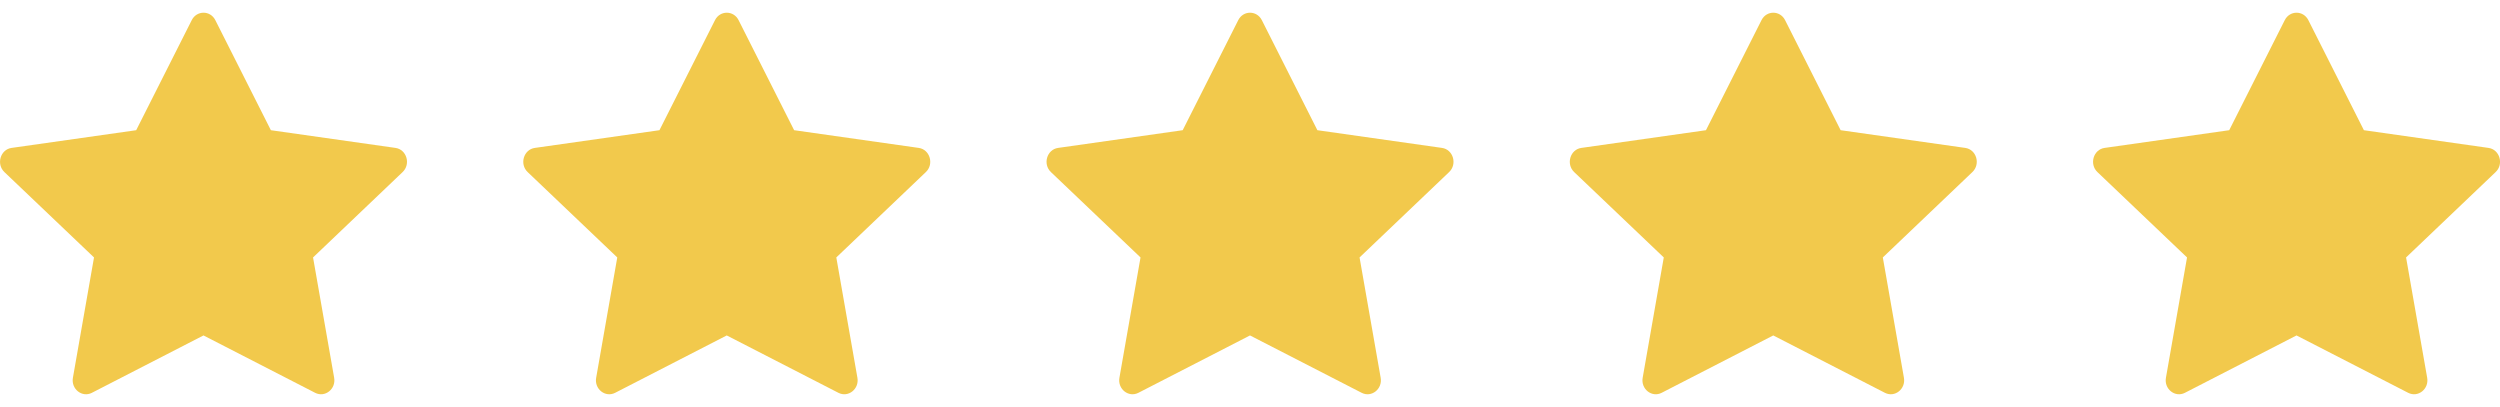 <svg width="86" height="14" viewBox="0 0 86 14" fill="none" xmlns="http://www.w3.org/2000/svg">
<g clip-path="url(#clip0_208_51)">
<path d="M3.161 13.513C2.823 13.686 2.44 13.382 2.508 12.995L3.234 8.856L0.151 5.919C-0.136 5.645 0.013 5.142 0.399 5.088L4.685 4.479L6.596 0.693C6.768 0.352 7.235 0.352 7.407 0.693L9.318 4.479L13.604 5.088C13.989 5.142 14.139 5.645 13.85 5.919L10.769 8.856L11.495 12.995C11.563 13.382 11.18 13.686 10.842 13.513L7 11.539L3.16 13.513H3.161Z" fill="#F2C94C"/>
</g>
<g clip-path="url(#clip1_208_51)">
<path d="M21.16 13.513C20.823 13.686 20.439 13.382 20.508 12.995L21.234 8.856L18.151 5.919C17.863 5.645 18.013 5.142 18.399 5.088L22.685 4.479L24.596 0.693C24.768 0.352 25.235 0.352 25.407 0.693L27.318 4.479L31.604 5.088C31.989 5.142 32.139 5.645 31.85 5.919L28.769 8.856L29.495 12.995C29.563 13.382 29.18 13.686 28.842 13.513L25 11.539L21.16 13.513H21.16Z" fill="#F2C94C"/>
</g>
<g clip-path="url(#clip2_208_51)">
<path d="M39.16 13.513C38.823 13.686 38.44 13.382 38.508 12.995L39.234 8.856L36.151 5.919C35.864 5.645 36.013 5.142 36.399 5.088L40.685 4.479L42.596 0.693C42.768 0.352 43.234 0.352 43.407 0.693L45.318 4.479L49.604 5.088C49.989 5.142 50.139 5.645 49.85 5.919L46.769 8.856L47.495 12.995C47.563 13.382 47.18 13.686 46.842 13.513L43 11.539L39.16 13.513H39.16Z" fill="#F2C94C"/>
</g>
<g clip-path="url(#clip3_208_51)">
<path d="M57.16 13.513C56.823 13.686 56.44 13.382 56.508 12.995L57.234 8.856L54.151 5.919C53.864 5.645 54.013 5.142 54.399 5.088L58.685 4.479L60.596 0.693C60.768 0.352 61.234 0.352 61.407 0.693L63.318 4.479L67.604 5.088C67.99 5.142 68.139 5.645 67.85 5.919L64.769 8.856L65.495 12.995C65.563 13.382 65.18 13.686 64.842 13.513L61 11.539L57.16 13.513H57.16Z" fill="#F2C94C"/>
</g>
<g clip-path="url(#clip4_208_51)">
<path d="M75.16 13.513C74.823 13.686 74.439 13.382 74.508 12.995L75.234 8.856L72.151 5.919C71.864 5.645 72.013 5.142 72.399 5.088L76.685 4.479L78.596 0.693C78.768 0.352 79.234 0.352 79.407 0.693L81.318 4.479L85.604 5.088C85.99 5.142 86.139 5.645 85.85 5.919L82.769 8.856L83.495 12.995C83.563 13.382 83.18 13.686 82.842 13.513L79 11.539L75.16 13.513H75.16Z" fill="#F2C94C"/>
</g>
<defs>
<clipPath id="clip0_208_51">
<rect width="14" height="14" fill="white"/>
</clipPath>
<clipPath id="clip1_208_51">
<rect width="14" height="14" fill="white" transform="translate(18)"/>
</clipPath>
<clipPath id="clip2_208_51">
<rect width="14" height="14" fill="white" transform="translate(36)"/>
</clipPath>
<clipPath id="clip3_208_51">
<rect width="14" height="14" fill="white" transform="translate(54)"/>
</clipPath>
<clipPath id="clip4_208_51">
<rect width="14" height="14" fill="white" transform="translate(72)"/>
</clipPath>
</defs>
</svg>
